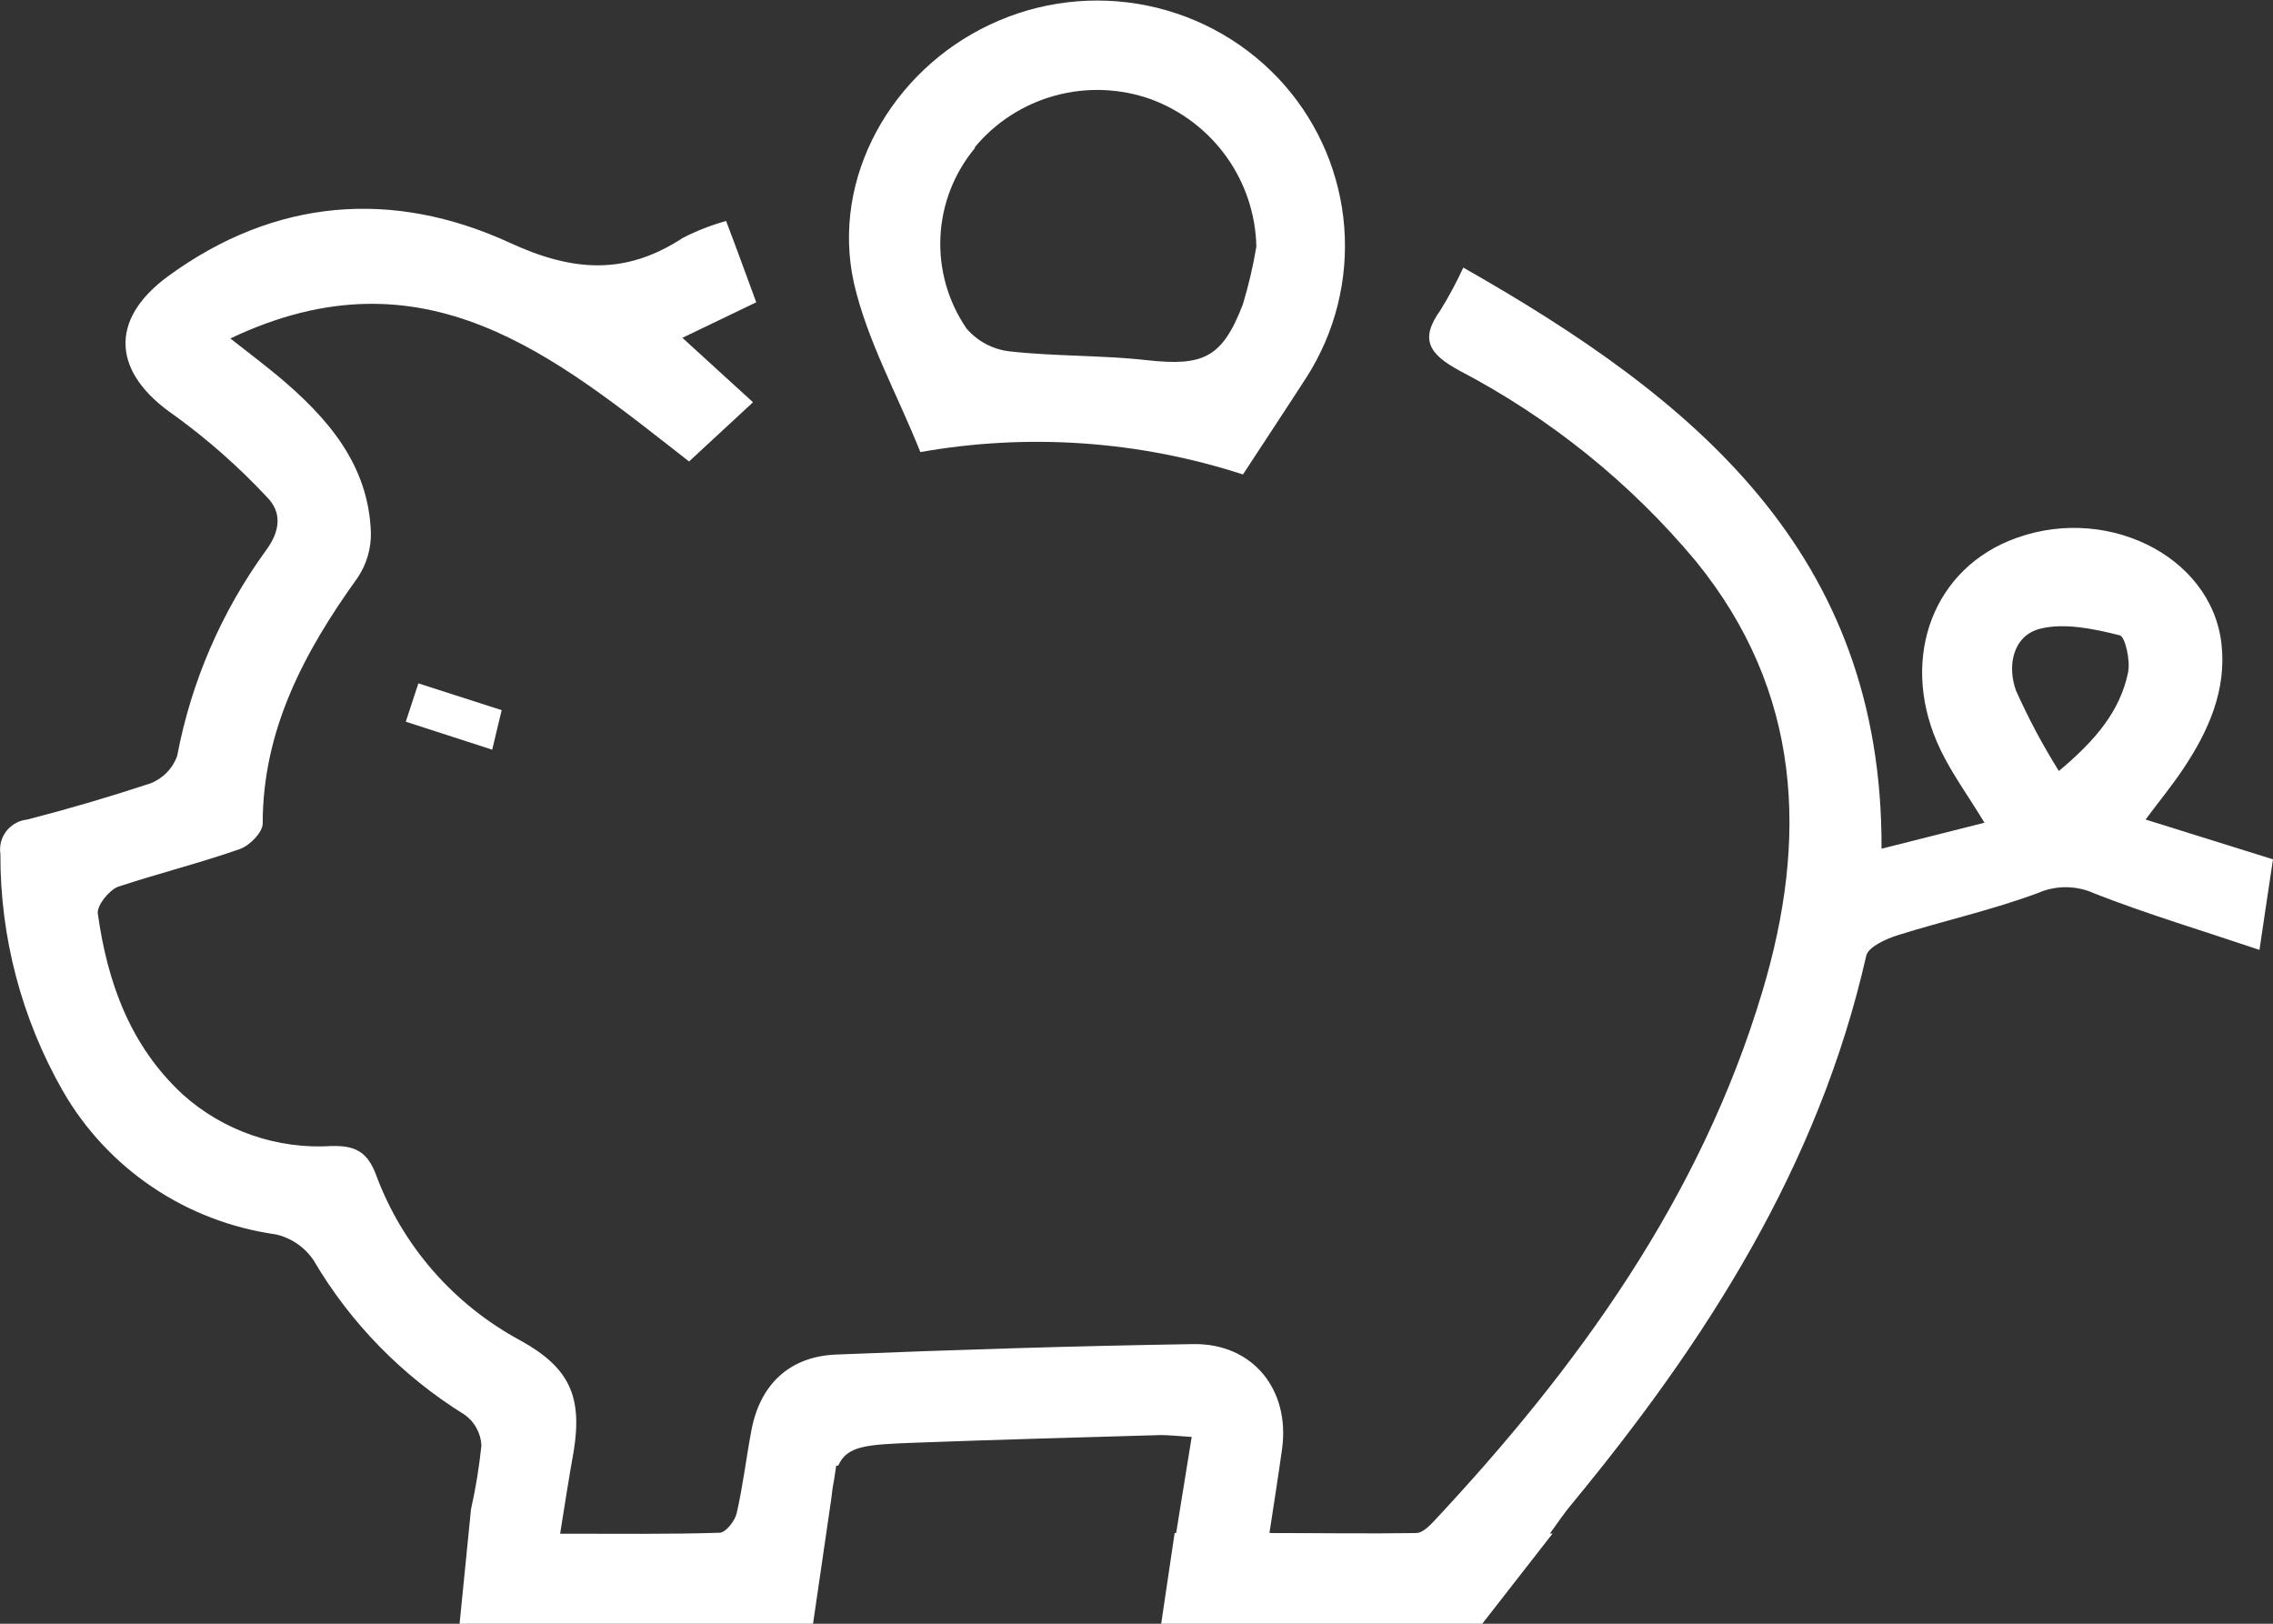 <svg width="63" height="45" viewBox="0 0 63 45" fill="none" xmlns="http://www.w3.org/2000/svg">
<rect x="0" y="0" width="63" height="45" fill="#333333" stroke="none"/>
<g clip-path="url(#clip0_156_2)">
<path d="M59.468 22.712C59.885 22.155 60.218 21.75 60.507 21.315C61.212 20.265 61.718 19.124 61.572 17.843C61.29 15.355 58.254 13.911 55.667 14.995C53.474 15.912 52.641 18.423 53.792 20.796C54.107 21.449 54.542 22.04 55.003 22.801L52.15 23.521C52.184 15.3 46.931 11.037 40.558 7.416C40.371 7.822 40.159 8.216 39.924 8.597C39.343 9.403 39.605 9.811 40.445 10.268C42.963 11.585 45.193 13.382 47.006 15.556C49.949 19.176 50.118 23.246 48.843 27.491C47.134 33.191 43.741 37.889 39.714 42.189C39.59 42.319 39.414 42.482 39.261 42.486C37.933 42.508 36.606 42.486 35.185 42.486C35.317 41.617 35.433 40.889 35.534 40.161C35.763 38.52 34.728 37.228 33.082 37.25C29.775 37.302 26.472 37.406 23.169 37.54C21.865 37.595 21.055 38.386 20.823 39.66C20.68 40.421 20.59 41.19 20.418 41.94C20.369 42.152 20.114 42.475 19.945 42.478C18.521 42.523 17.092 42.505 15.525 42.505C15.66 41.662 15.769 40.945 15.9 40.224C16.147 38.706 15.787 37.904 14.43 37.153C12.573 36.156 11.148 34.521 10.422 32.556C10.175 31.906 9.834 31.747 9.193 31.761C8.444 31.808 7.694 31.706 6.985 31.461C6.277 31.216 5.625 30.834 5.069 30.335C3.603 28.98 2.977 27.22 2.711 25.319C2.681 25.096 3.018 24.676 3.269 24.576C4.394 24.204 5.541 23.919 6.643 23.532C6.917 23.439 7.281 23.068 7.281 22.823C7.281 20.224 8.435 18.066 9.905 16.02C10.158 15.649 10.289 15.209 10.28 14.761C10.216 12.875 9.08 11.575 7.712 10.428C7.337 10.119 6.962 9.83 6.385 9.38C11.78 6.814 15.383 9.889 19.098 12.789L20.871 11.148L18.914 9.362L20.961 8.378C20.68 7.616 20.418 6.892 20.125 6.124C19.712 6.239 19.311 6.396 18.929 6.591C17.343 7.628 15.892 7.542 14.123 6.725C10.884 5.24 7.618 5.492 4.656 7.657C2.996 8.875 3.123 10.346 4.836 11.512C5.759 12.182 6.616 12.938 7.393 13.77C7.824 14.2 7.768 14.72 7.371 15.255C6.139 16.951 5.3 18.894 4.911 20.948C4.85 21.122 4.751 21.28 4.622 21.412C4.492 21.544 4.335 21.647 4.161 21.713C3.037 22.084 1.912 22.415 0.761 22.712C0.647 22.723 0.537 22.757 0.437 22.812C0.336 22.867 0.248 22.942 0.178 23.031C0.108 23.121 0.057 23.224 0.028 23.333C-0 23.443 -0.006 23.558 0.011 23.67C0.002 25.969 0.598 28.23 1.74 30.232C2.351 31.297 3.201 32.21 4.224 32.899C5.247 33.589 6.416 34.036 7.641 34.209C8.07 34.306 8.446 34.562 8.69 34.925C9.714 36.668 11.152 38.138 12.878 39.207C13.016 39.305 13.129 39.433 13.209 39.581C13.29 39.729 13.336 39.893 13.343 40.061C13.281 40.657 13.185 41.248 13.054 41.832L12.736 45.019H22.532L23.042 41.528C23.059 41.347 23.085 41.167 23.121 40.989L23.177 40.618H23.233C23.481 40.065 24.006 40.035 25.355 39.983C27.627 39.898 29.899 39.838 32.175 39.771C32.415 39.771 32.658 39.801 33.03 39.823L32.599 42.486H32.557L32.182 45.015H41.072L43.032 42.501H42.957C43.223 42.13 43.37 41.918 43.538 41.714C47.288 37.179 50.407 32.311 51.726 26.488C51.783 26.243 52.266 26.024 52.593 25.92C53.89 25.512 55.217 25.222 56.499 24.743C56.746 24.637 57.012 24.584 57.281 24.588C57.55 24.592 57.815 24.652 58.059 24.765C59.513 25.333 61.017 25.783 62.625 26.325C62.779 25.293 62.888 24.546 63 23.815L59.468 22.712ZM58.981 18.649C58.756 19.704 58.096 20.506 57.065 21.367C56.618 20.653 56.221 19.908 55.877 19.139C55.629 18.46 55.787 17.624 56.536 17.427C57.219 17.253 58.036 17.427 58.748 17.606C58.898 17.628 59.056 18.308 58.981 18.649V18.649Z" fill="white"/>
<path d="M25.509 12.529C28.495 11.999 31.568 12.213 34.451 13.149C35.08 12.184 35.654 11.322 36.216 10.45C37.004 9.215 37.369 7.762 37.259 6.306C37.149 4.85 36.569 3.467 35.605 2.362C34.617 1.235 33.282 0.46 31.807 0.157C30.331 -0.146 28.795 0.039 27.436 0.683C24.71 1.964 23.023 4.935 23.668 7.843C24.032 9.436 24.868 10.921 25.509 12.529ZM27.009 4.092C27.584 3.394 28.364 2.89 29.241 2.65C30.118 2.41 31.049 2.445 31.905 2.752C32.748 3.065 33.477 3.622 33.997 4.35C34.517 5.079 34.804 5.945 34.822 6.837C34.732 7.377 34.606 7.912 34.447 8.437C33.877 9.922 33.348 10.153 31.789 9.982C30.525 9.841 29.239 9.878 27.976 9.737C27.513 9.682 27.088 9.455 26.787 9.102C26.275 8.353 26.022 7.46 26.066 6.557C26.11 5.653 26.448 4.789 27.031 4.092H27.009Z" fill="white"/>
<path d="M13.643 20.777C13.755 20.294 13.827 20.012 13.905 19.681L11.596 18.939C11.469 19.329 11.375 19.607 11.247 20.001L13.643 20.777Z" fill="white"/>
</g>
<defs>
<clipPath id="clip0_156_2">
<rect width="63" height="45" fill="white"/>
</clipPath>
</defs>
</svg>

